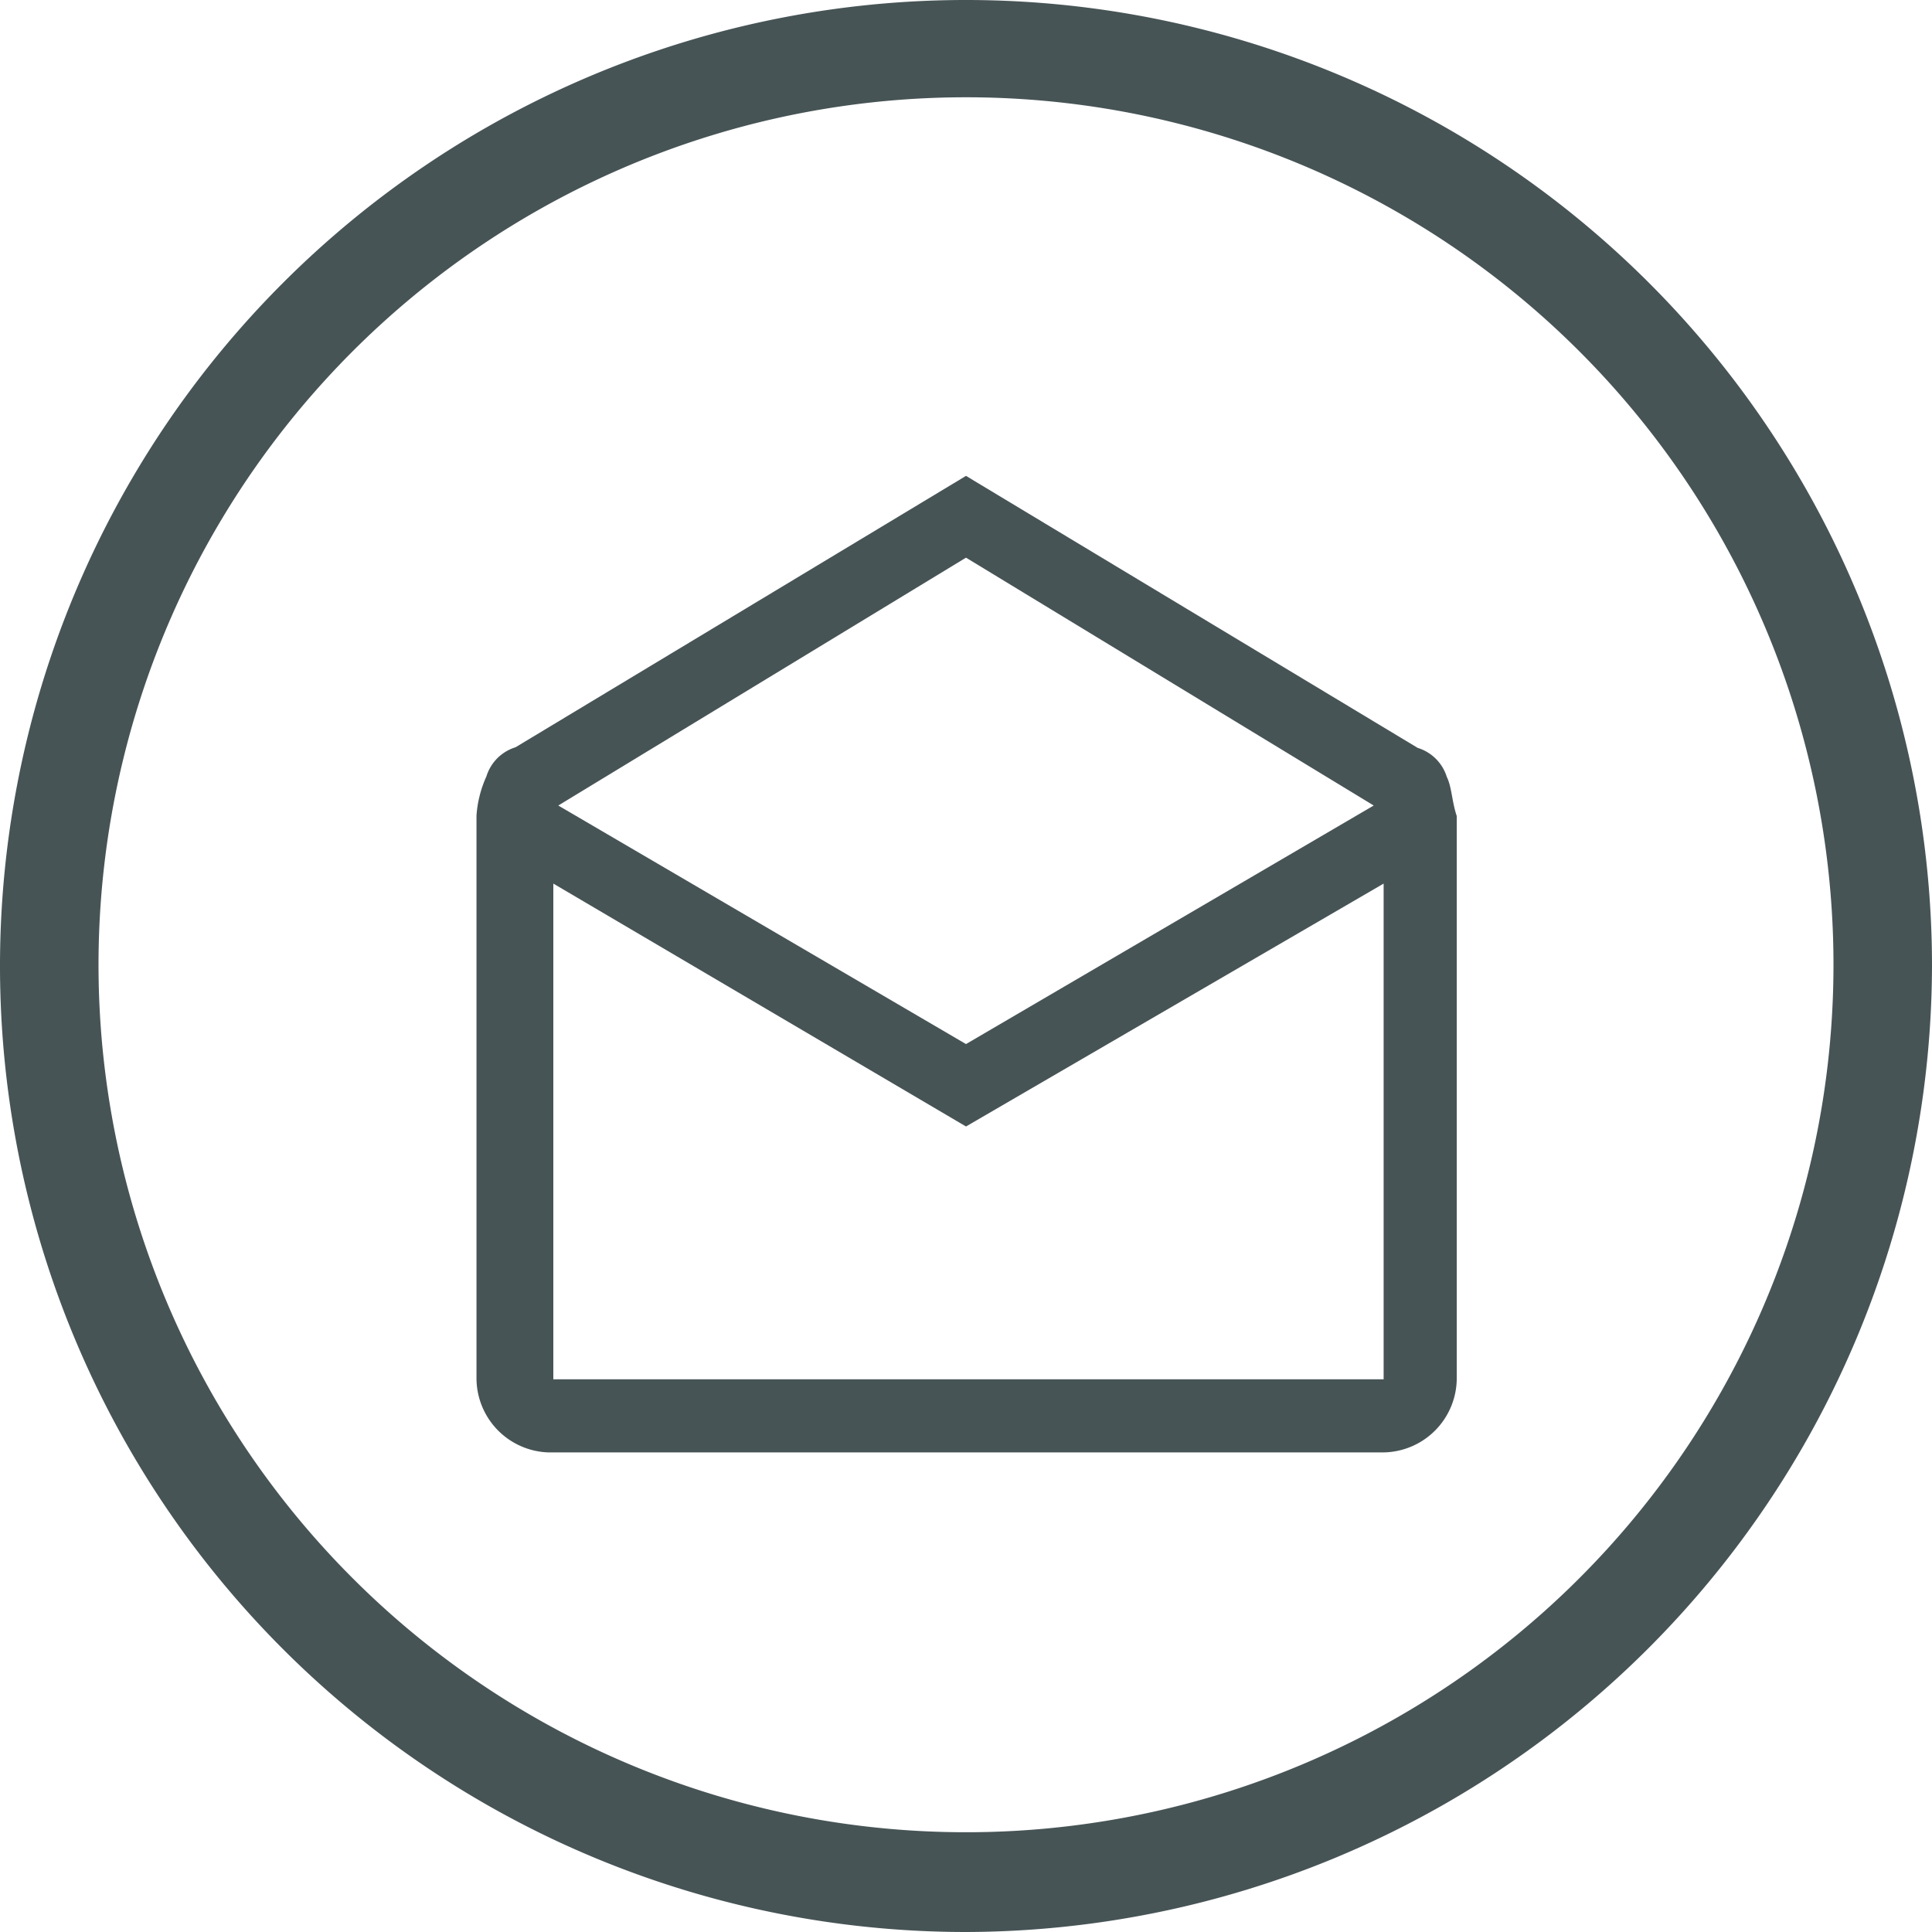 <svg id="Layer_1" data-name="Layer 1" xmlns="http://www.w3.org/2000/svg" viewBox="0 0 31.18 31.18"><defs><style>.cls-1{fill:#475456;}</style></defs><title>footer-mail</title><path class="cls-1" d="M19.9,7.68l7.29,4.39a.71.71,0,0,1,.47.47c.08.16.08.39.16.63v9.09a1.2,1.2,0,0,1-1.18,1.18H13.16A1.2,1.2,0,0,1,12,22.25V13.16a1.84,1.84,0,0,1,.16-.63.71.71,0,0,1,.47-.47Zm0,9.17L26.48,13,19.9,9l-6.58,4Zm0,1.33-6.66-3.92v8h13.4v-8Zm0,4.07Z" transform="translate(-4.31 0)"/><path class="cls-1" d="M19.9,31.18A15.59,15.59,0,1,1,35.49,15.59,15.63,15.63,0,0,1,19.9,31.18Zm0-29.61a14,14,0,1,0,14,14A14,14,0,0,0,19.9,1.57Z" transform="translate(-4.31 0)"/></svg>